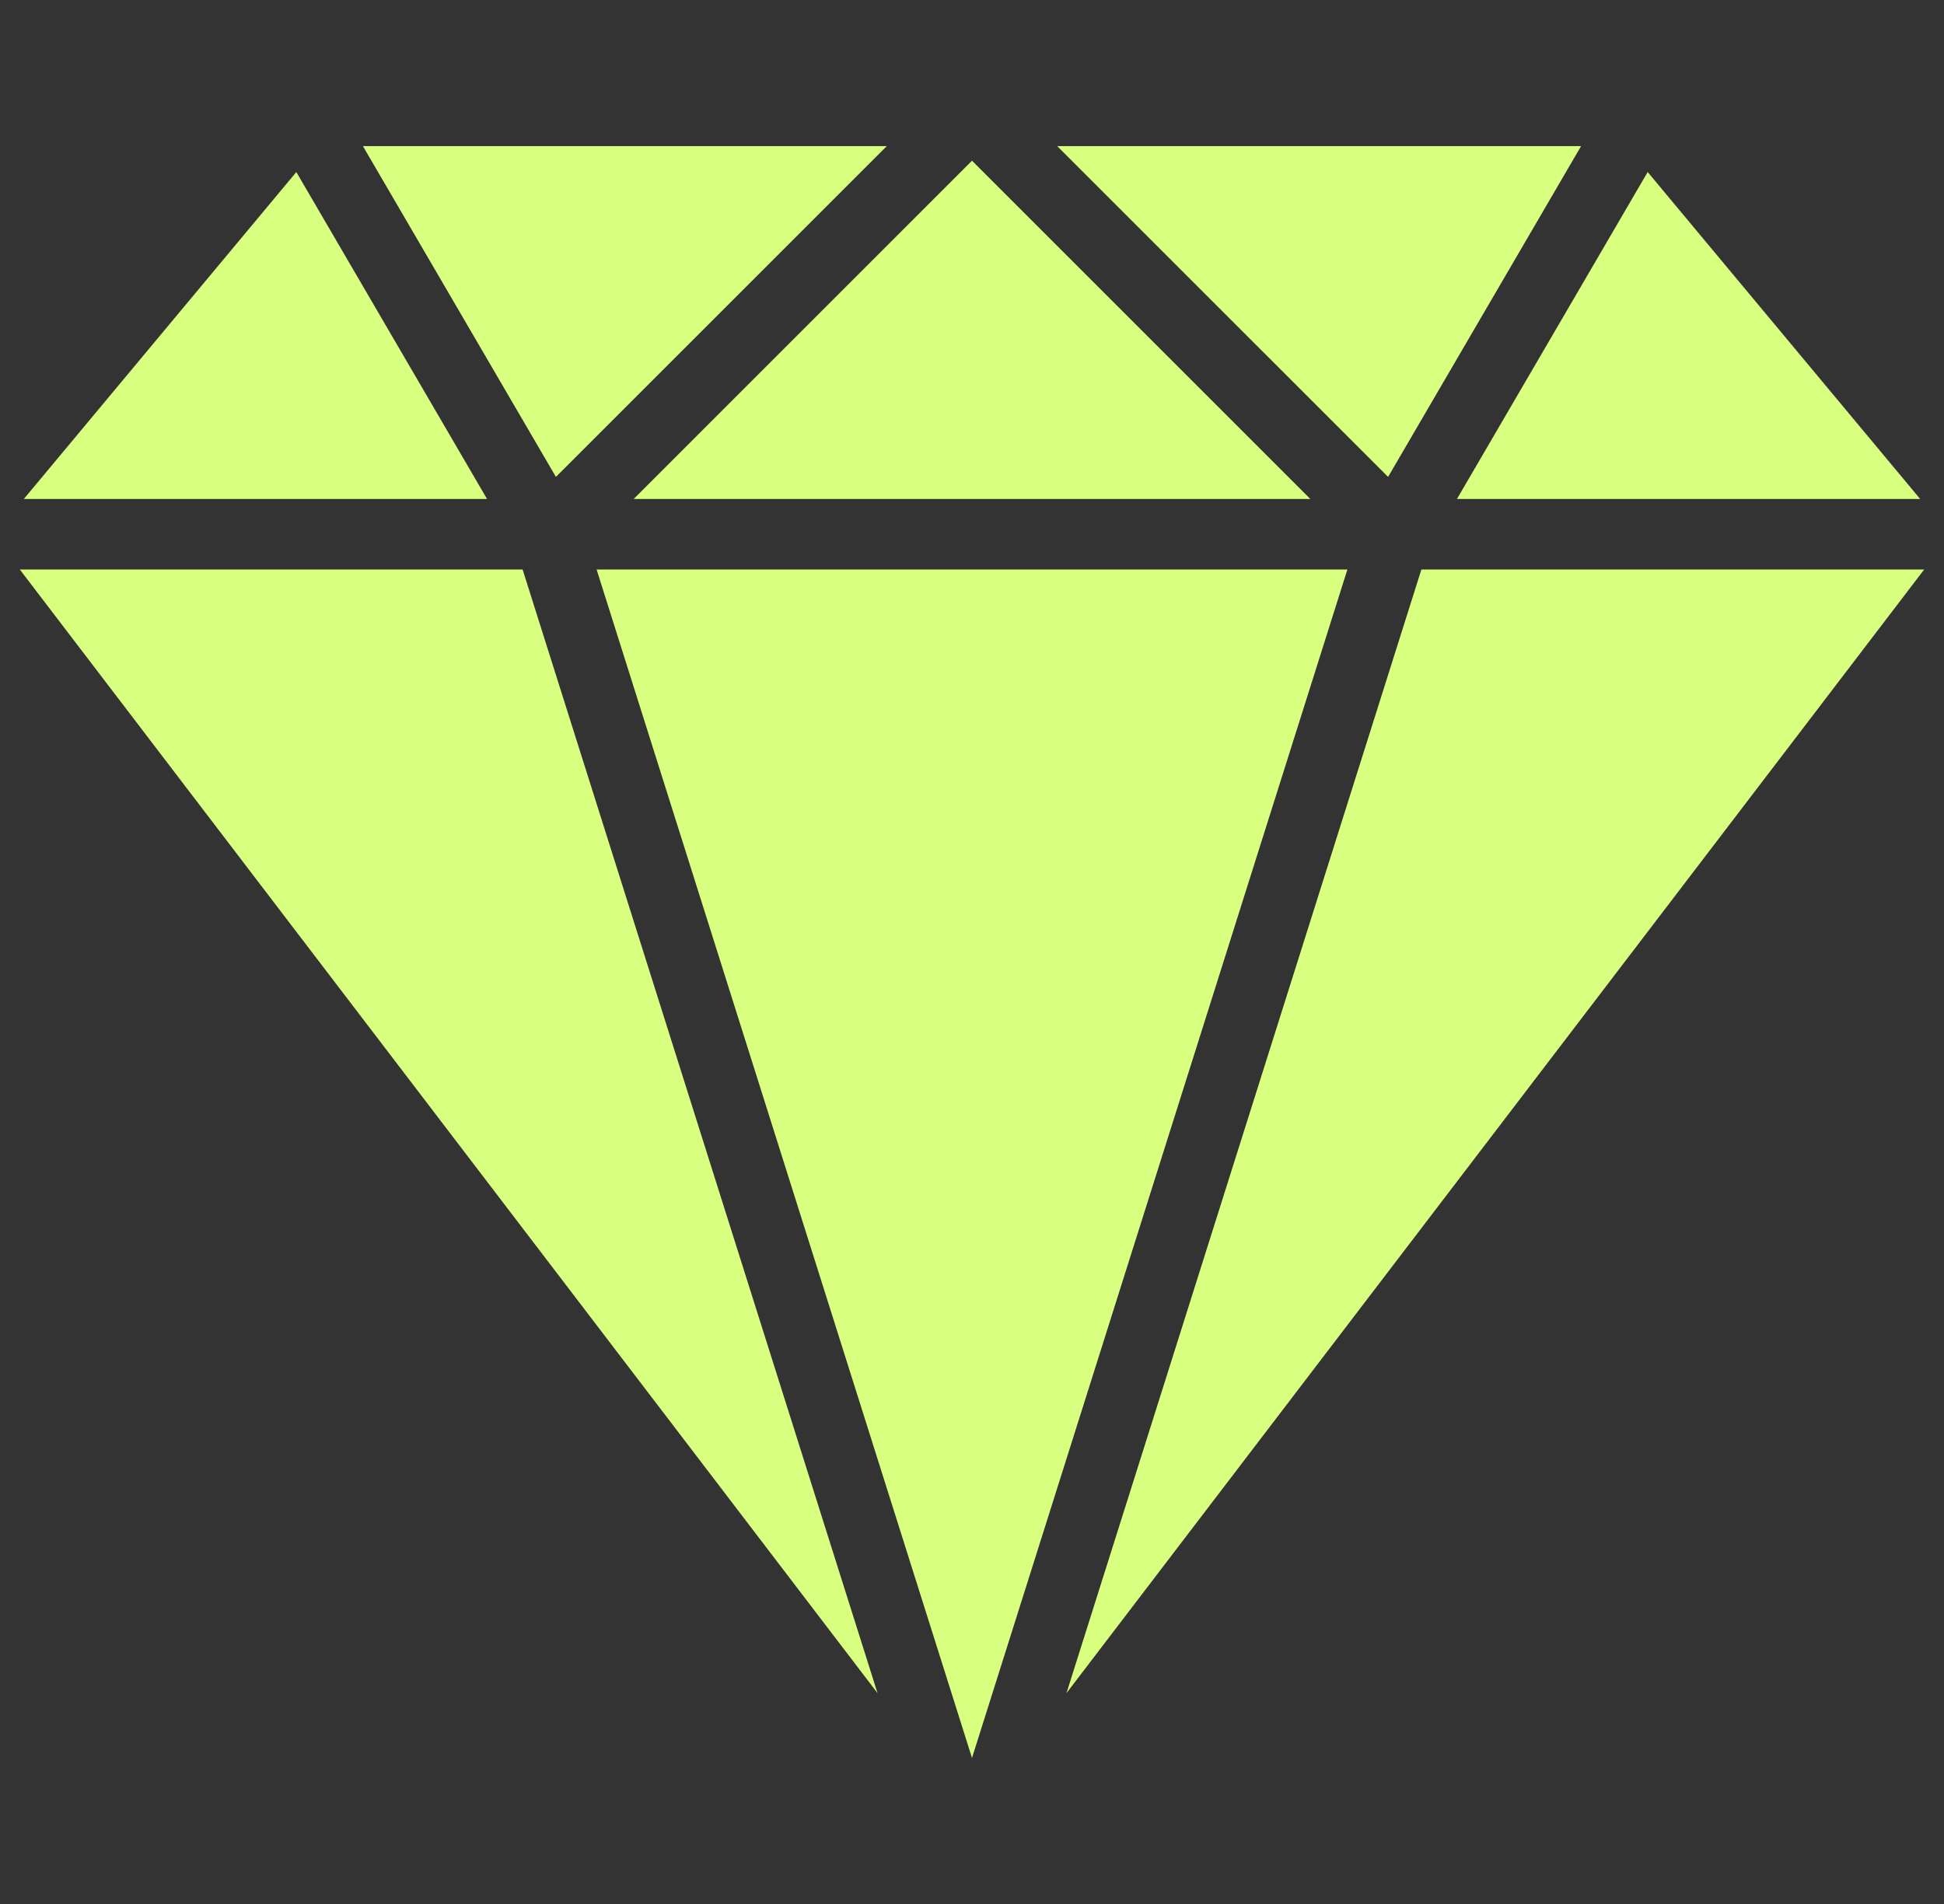 <svg xmlns="http://www.w3.org/2000/svg" width="49" height="48" viewBox="0 0 49 48" fill="none">
  <rect x="0" y="0" width="49" height="48" fill="#333333" stroke="none"/>
  <g clip-path="url(#clip0_49_436)">
    <path d="M35.827 14.358L26.881 42.685L48.5 14.358H35.827Z" fill="#D8FF7F"/>
    <path d="M7.469 4.337L0.601 12.579H12.276L7.469 4.337Z" fill="#D8FF7F"/>
    <path d="M41.531 4.337L36.724 12.579H48.399L41.531 4.337Z" fill="#D8FF7F"/>
    <path d="M13.173 14.358H0.5L22.119 42.685L13.173 14.358Z" fill="#D8FF7F"/>
    <path d="M26.647 3.683L34.988 12.023L39.853 3.683H26.647Z" fill="#D8FF7F"/>
    <path d="M9.147 3.683L14.012 12.023L22.353 3.683H9.147Z" fill="#D8FF7F"/>
    <path d="M15.038 14.358L24.5 44.318L33.962 14.358H15.038Z" fill="#D8FF7F"/>
    <path d="M24.5 4.051L15.973 12.579H33.028L24.5 4.051Z" fill="#D8FF7F"/>
  </g>
  <defs>
    <clipPath id="clip0_49_436">
      <rect width="48" height="48" fill="white" transform="translate(0.5)"/>
    </clipPath>
  </defs>
</svg>